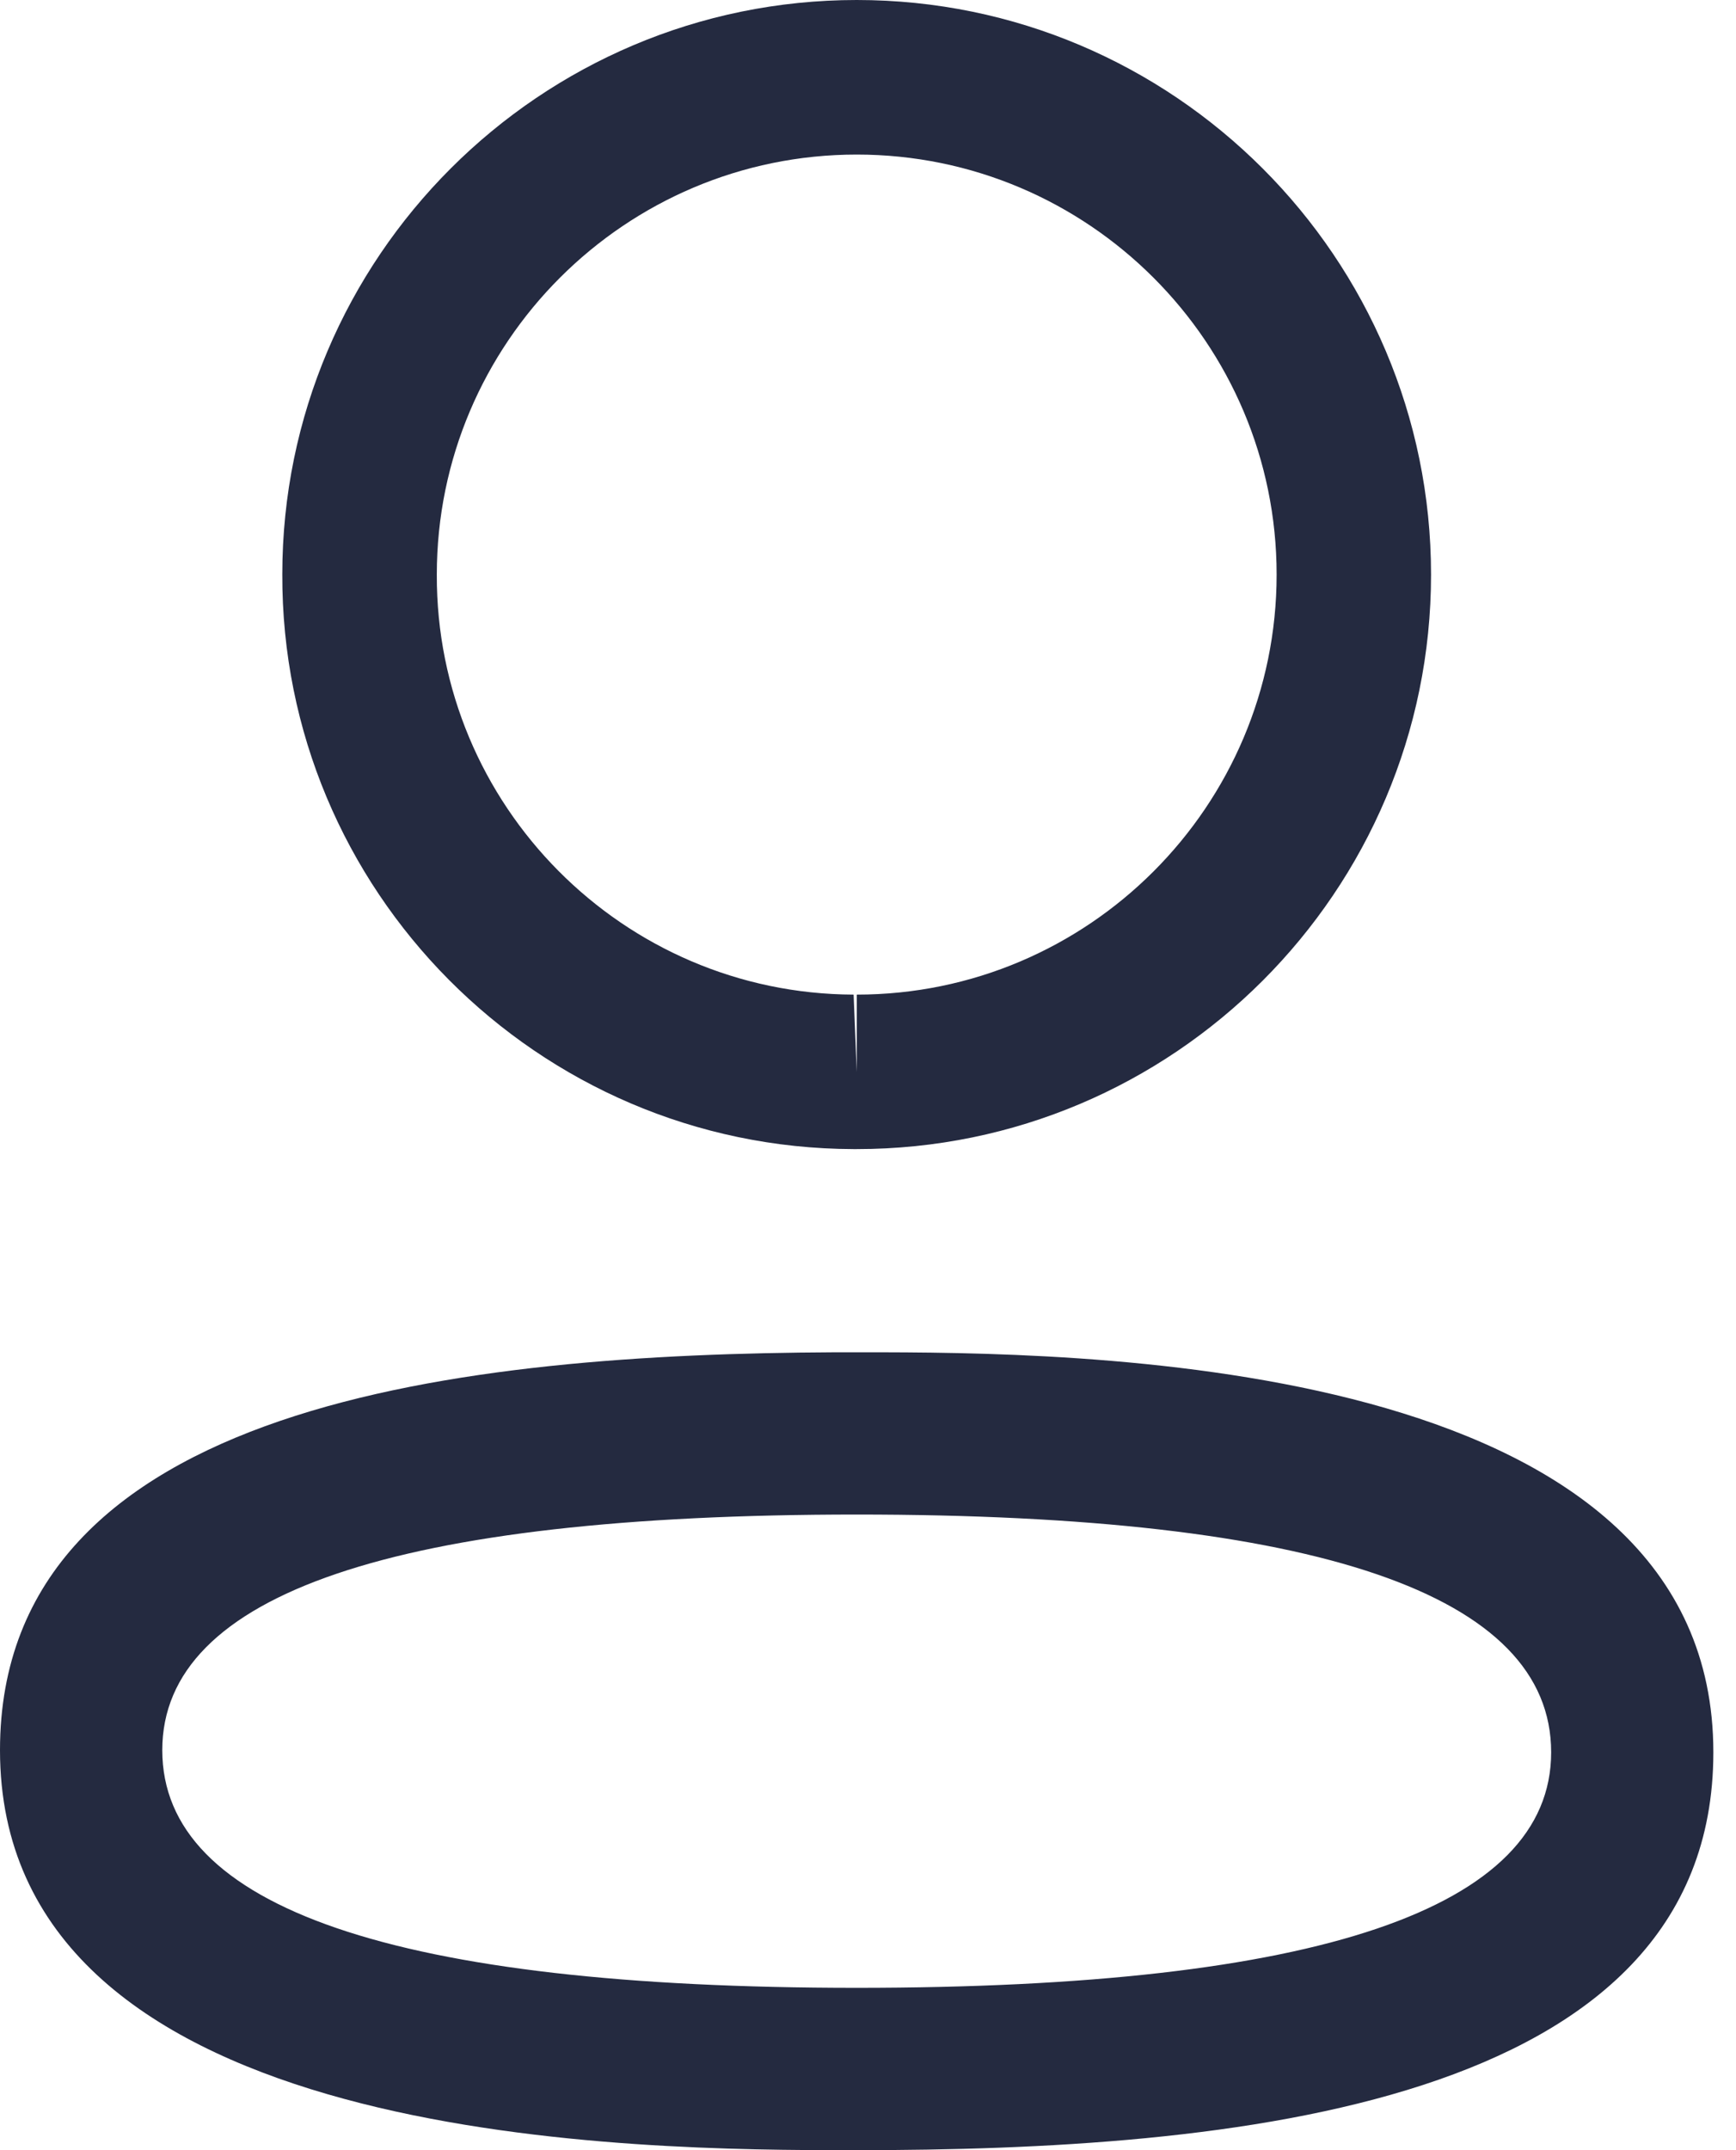 <svg width="21" height="26" viewBox="0 0 21 26" fill="none" xmlns="http://www.w3.org/2000/svg">
<path fill-rule="evenodd" clip-rule="evenodd" d="M20.726 21.189C20.726 25.502 14.812 26 10.364 26L10.046 26C7.213 25.993 0 25.814 0 21.163C0 16.938 5.677 16.373 10.09 16.352L10.683 16.352C13.516 16.358 20.726 16.537 20.726 21.189ZM10.364 18.314C4.789 18.314 1.963 19.272 1.963 21.163C1.963 23.07 4.789 24.037 10.364 24.037C15.939 24.037 18.764 23.079 18.764 21.189C18.764 19.281 15.939 18.314 10.364 18.314ZM10.364 0C14.196 0 17.311 3.117 17.311 6.948C17.311 10.779 14.196 13.895 10.364 13.895H10.323C6.499 13.883 3.402 10.765 3.415 6.944C3.415 3.117 6.532 0 10.364 0ZM10.364 1.869C7.563 1.869 5.284 4.147 5.284 6.948C5.274 9.74 7.537 12.017 10.326 12.027L10.364 12.962V12.027C13.165 12.027 15.443 9.748 15.443 6.948C15.443 4.147 13.165 1.869 10.364 1.869Z" fill="#242A40"/>
</svg>
